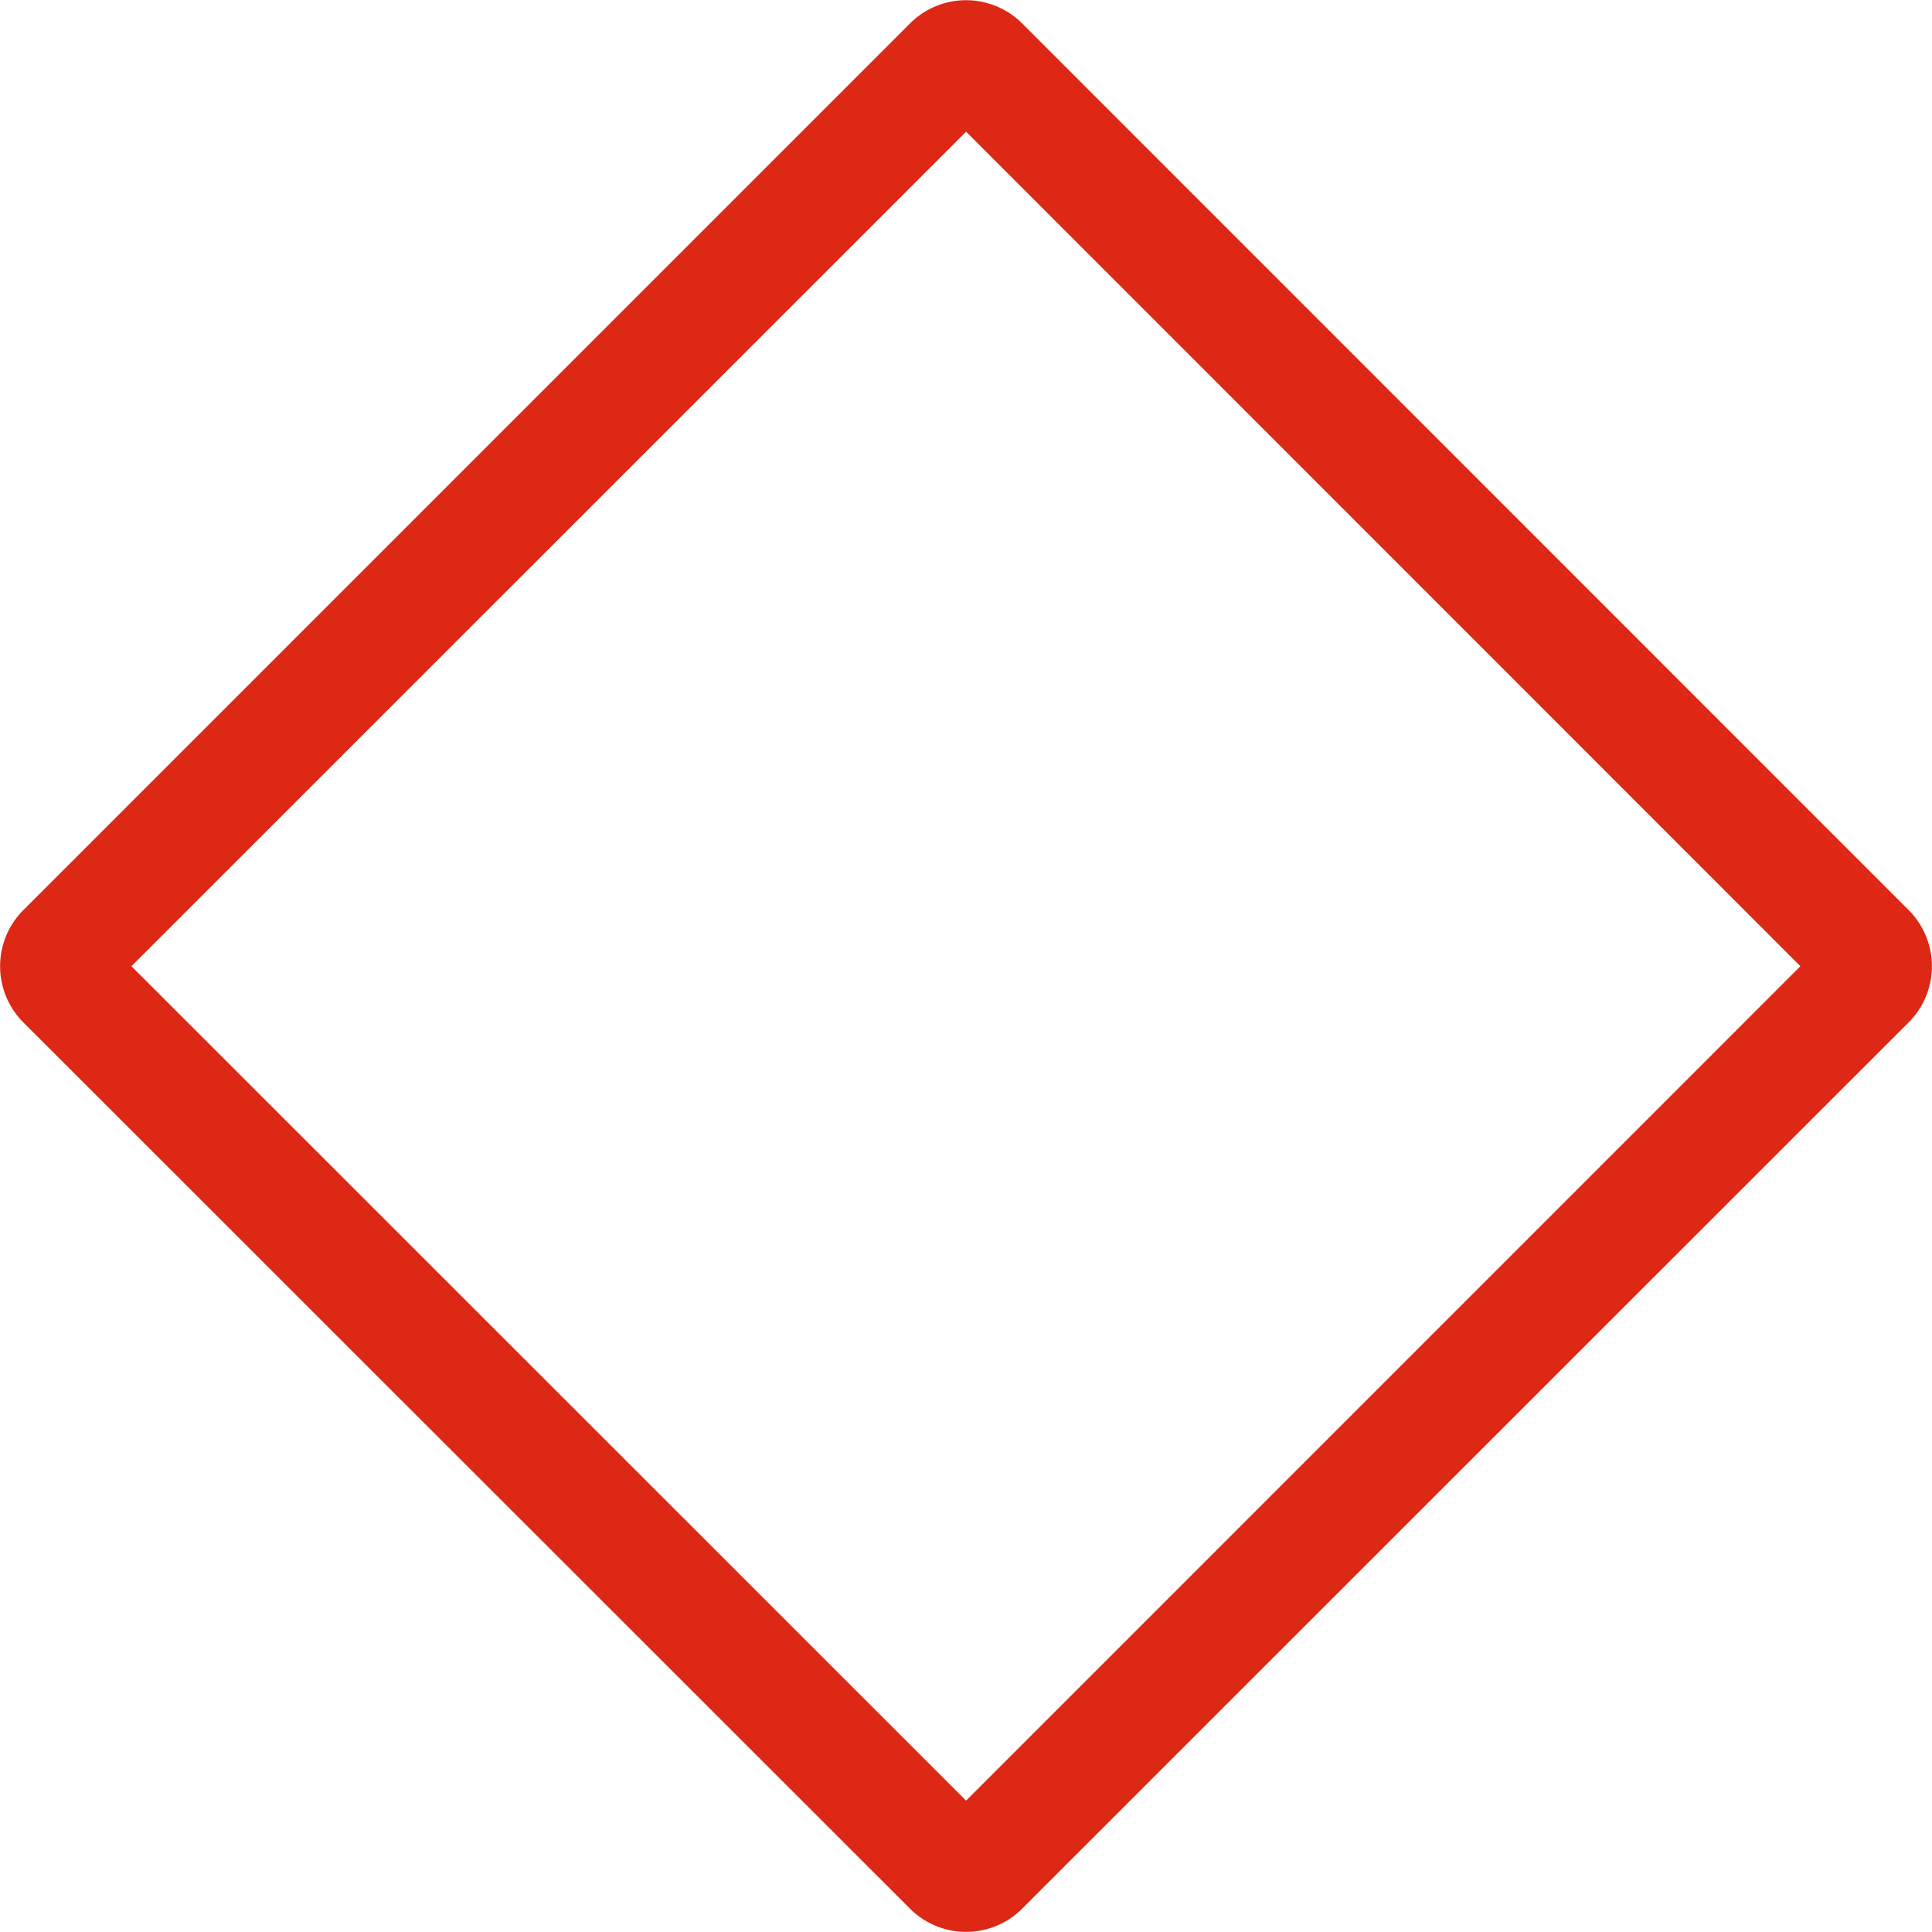 <svg xmlns="http://www.w3.org/2000/svg" width="24.5" height="24.5" viewBox="0 0 24.5 24.5">
  <path id="gateway-none" d="M2.033,13.3a1.008,1.008,0,0,0,0,1.4L13.3,25.962a1.006,1.006,0,0,0,1.4,0L25.965,14.7a1.008,1.008,0,0,0,0-1.4L14.7,2.033a1.006,1.006,0,0,0-1.4,0L2.033,13.3Zm1.382.7L14,3.417,24.58,14,14,24.581,3.416,14Z" transform="translate(-1.749 -1.747)" fill="#dc2814"/>
</svg>
